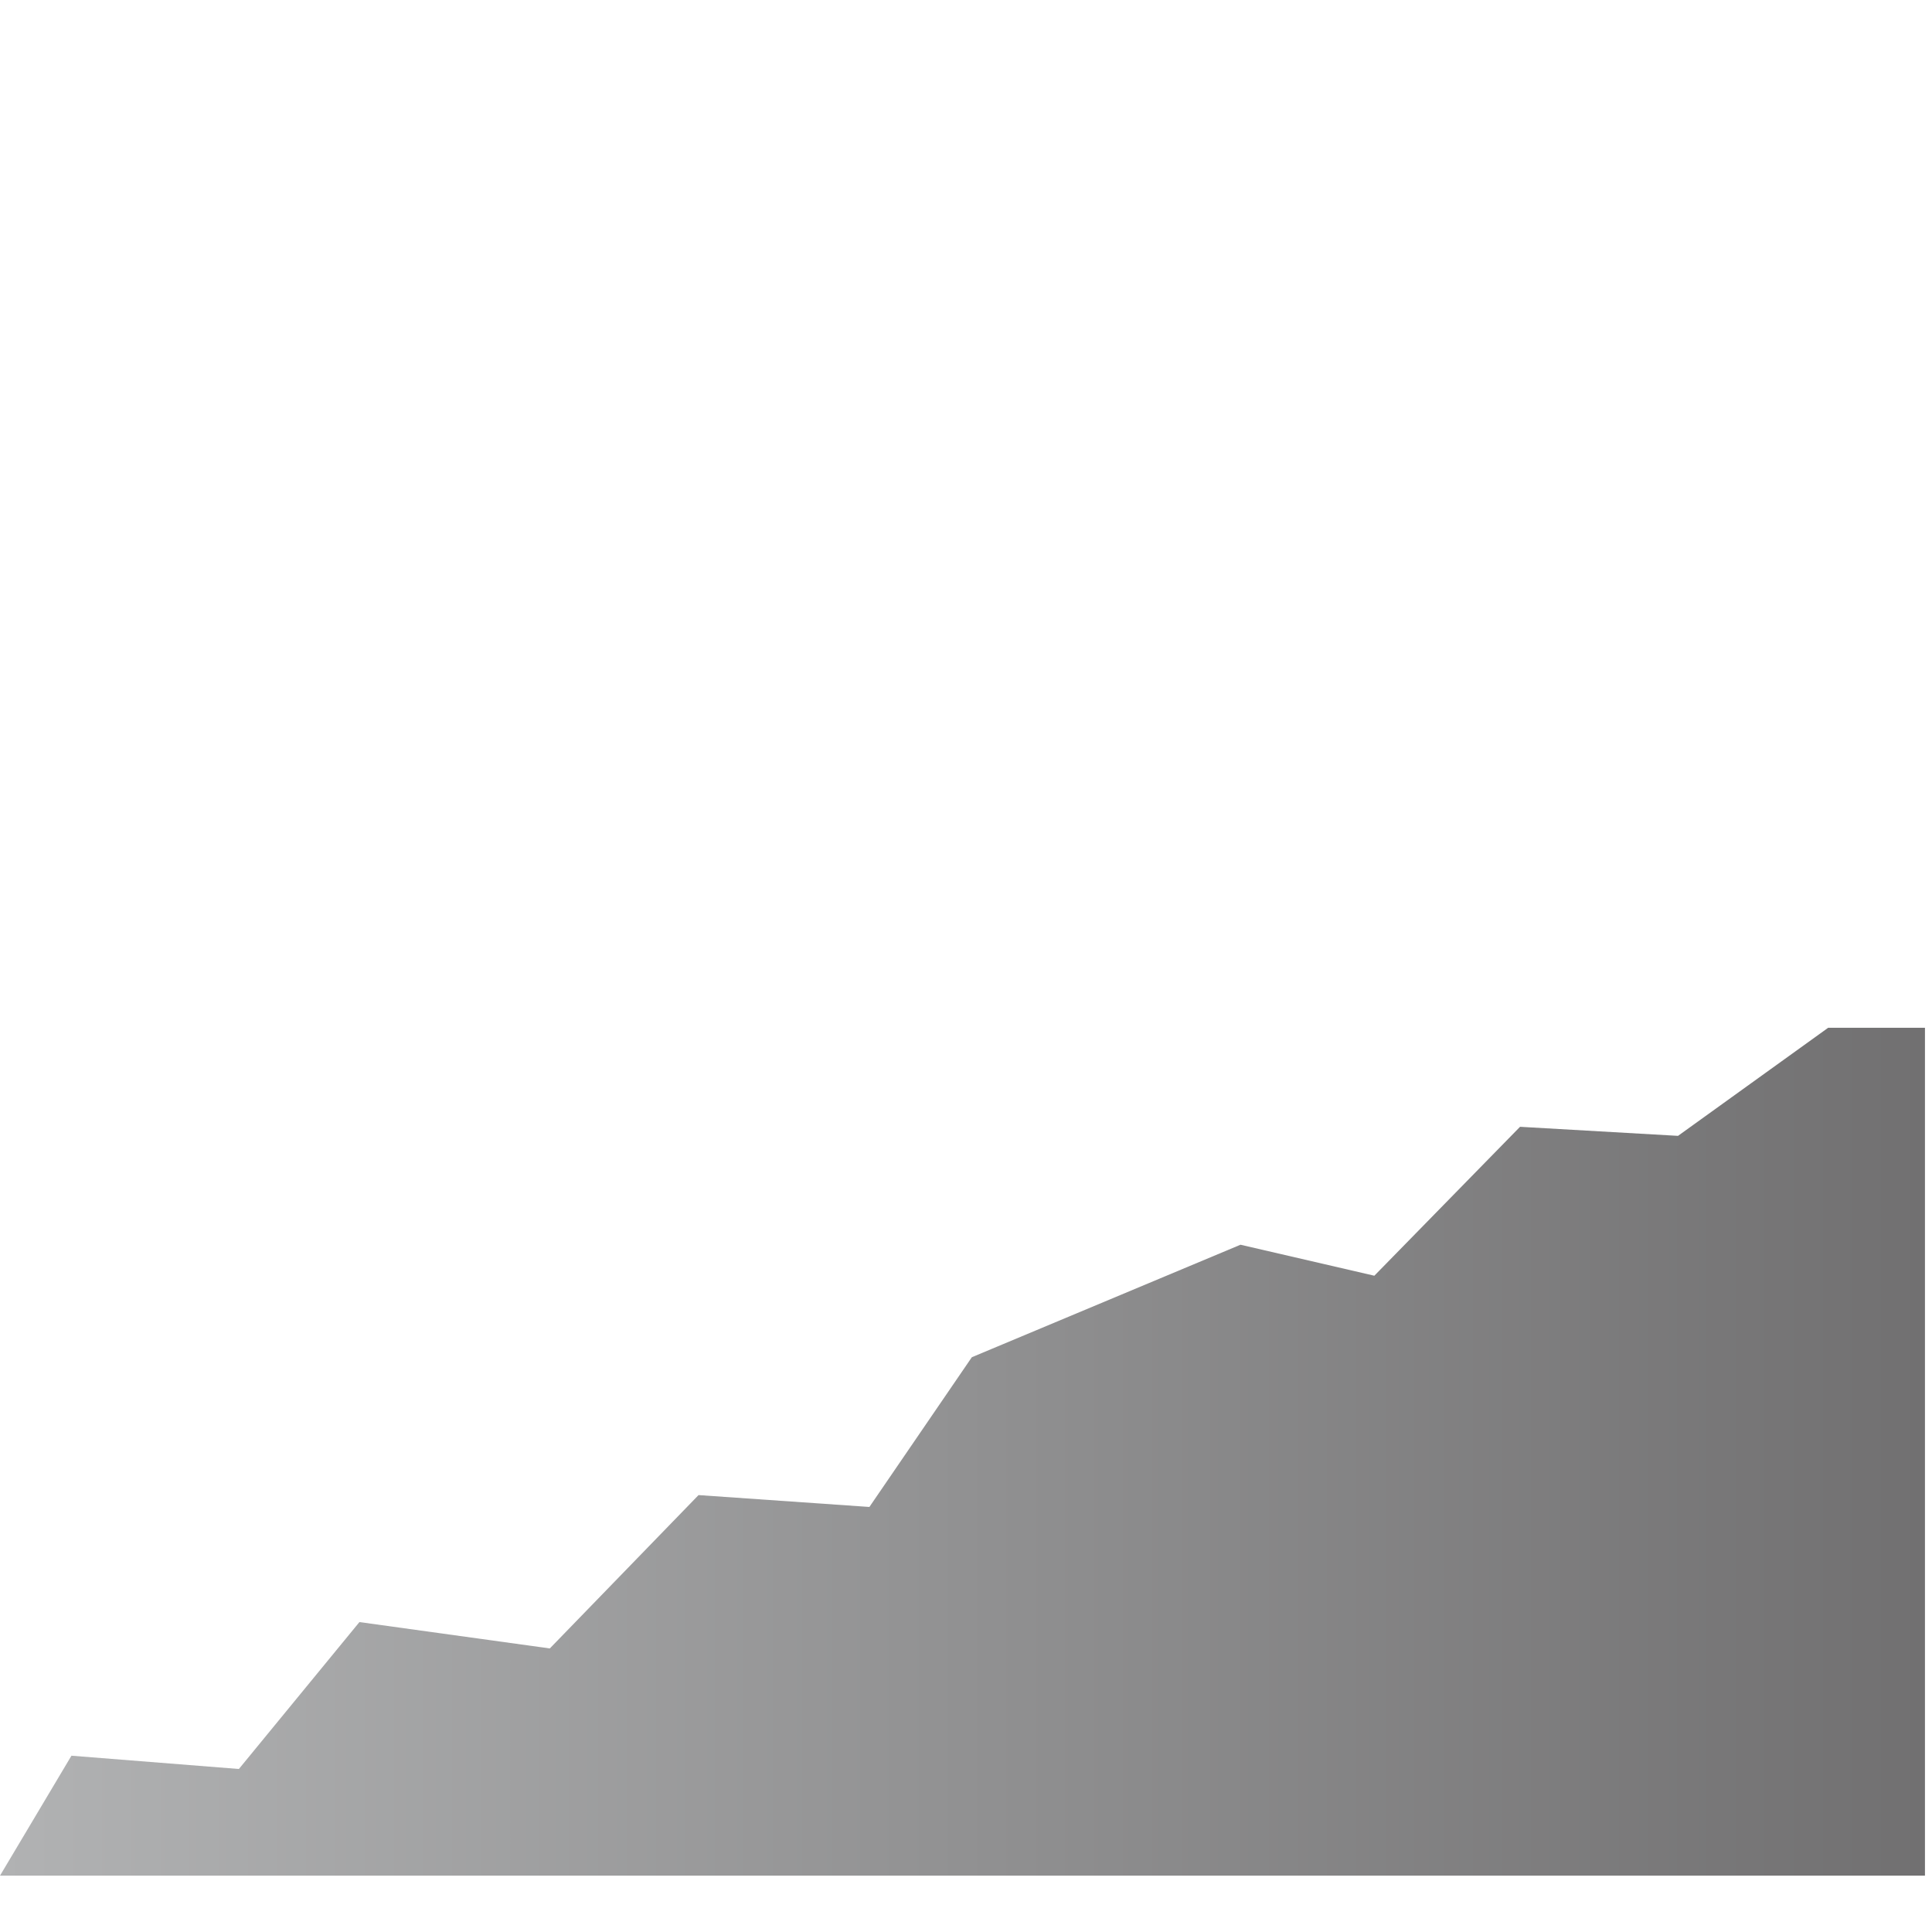 <?xml version="1.0" encoding="utf-8"?>
<!-- Generator: Adobe Illustrator 21.1.0, SVG Export Plug-In . SVG Version: 6.00 Build 0)  -->
<svg version="1.1" id="Layer_1" xmlns="http://www.w3.org/2000/svg" xmlns:xlink="http://www.w3.org/1999/xlink" x="0px" y="0px"
	 width="960px" height="960px" viewBox="0 0 960 960" style="enable-background:new 0 0 960 960;" xml:space="preserve">
<style type="text/css">
	.st0{fill:url(#SVGID_1_);}
</style>
<linearGradient id="SVGID_1_" gradientUnits="userSpaceOnUse" x1="0" y1="236.54" x2="956.5" y2="236.54" gradientTransform="matrix(1 0 0 -1 0 957.89)">
	<stop  offset="0" style="stop-color:#B1B2B3"/>
	<stop  offset="1" style="stop-color:#717071"/>
</linearGradient>
<polygon class="st0" points="908.4,510.7 833.8,564.4 755.3,559.9 682.9,633.9 616.4,618.5 482.9,674.4 432,748.8 347.1,742.9 
	273.2,819.1 178.6,806 118.7,879 35.5,872.4 0,932 908.4,932 956.5,932 956.5,510.7 "/>
</svg>
